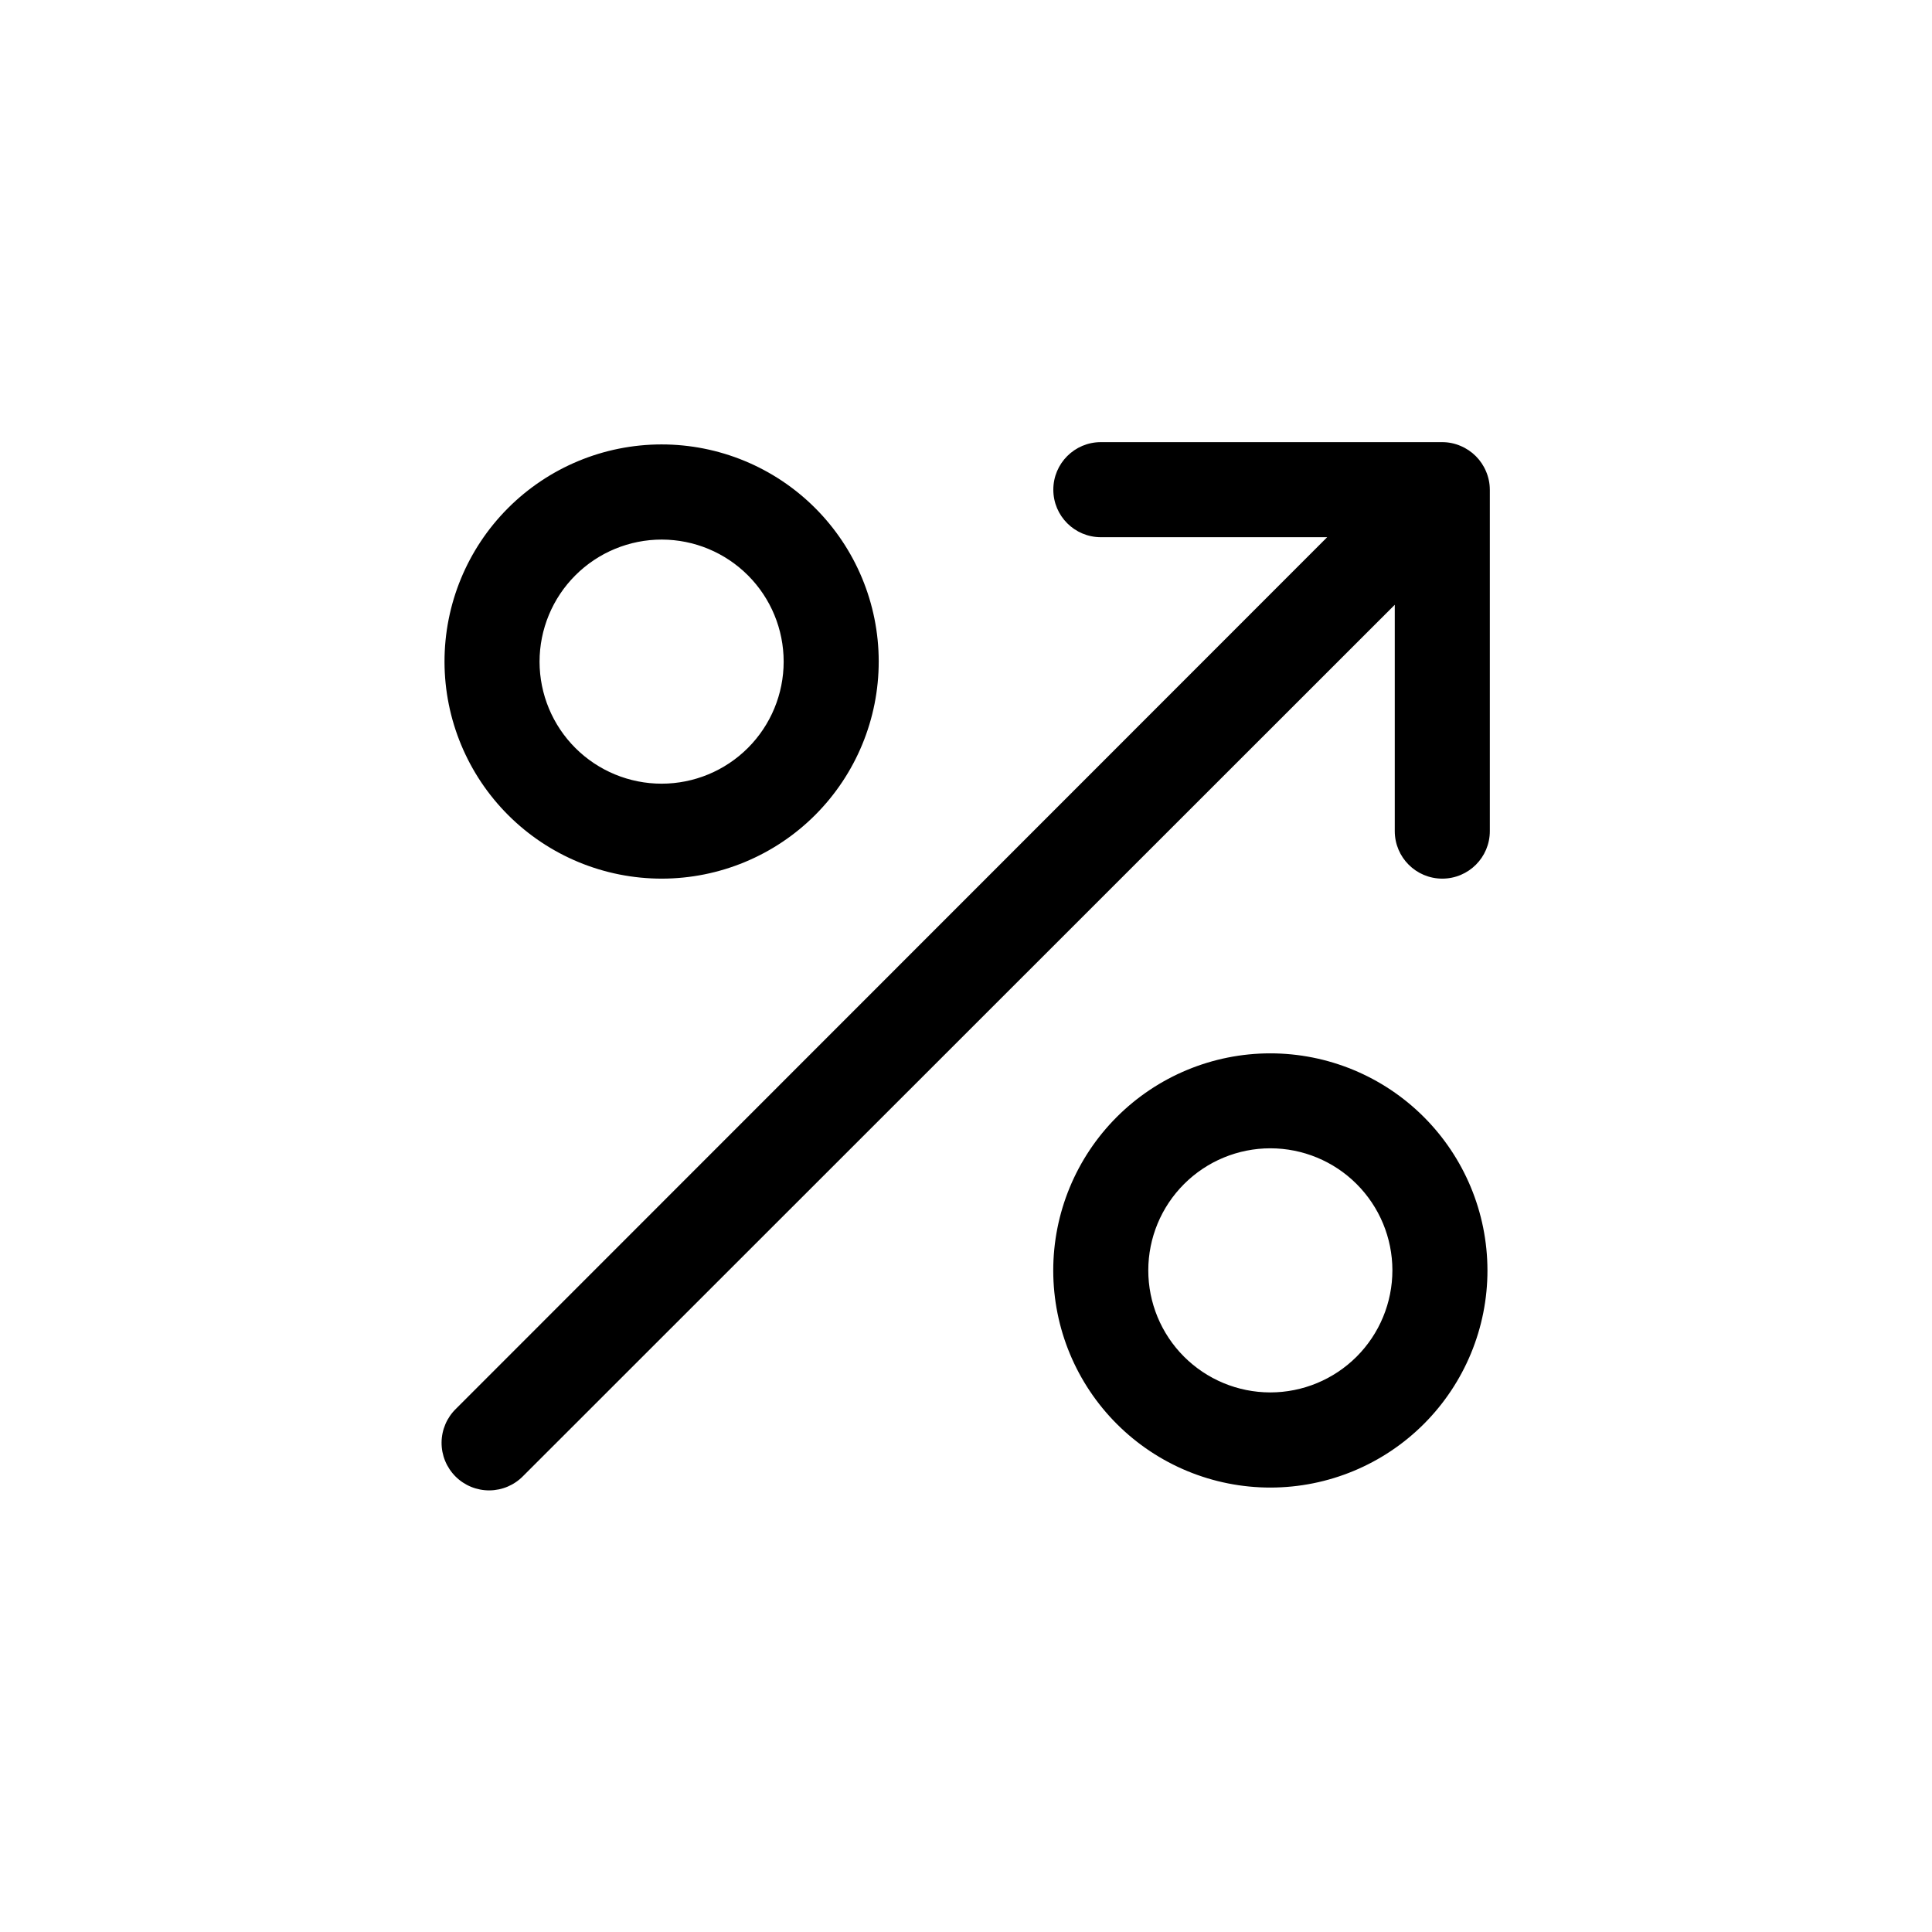 <?xml version="1.0" encoding="UTF-8"?>
<!-- Uploaded to: SVG Repo, www.svgrepo.com, Generator: SVG Repo Mixer Tools -->
<svg fill="#000000" width="800px" height="800px" version="1.1" viewBox="144 144 512 512" xmlns="http://www.w3.org/2000/svg">
 <path d="m538.82 273.77v90.484c0 6.957-5.641 12.594-12.598 12.594-6.953 0-12.594-5.637-12.594-12.594v-59.98l-230.95 230.85c-2.348 2.43-5.574 3.816-8.953 3.844-3.375 0.031-6.625-1.301-9.016-3.688-2.387-2.391-3.715-5.637-3.688-9.016 0.031-3.379 1.414-6.606 3.844-8.949l230.85-230.95h-59.98c-6.953 0-12.594-5.637-12.594-12.594s5.641-12.598 12.594-12.598h90.484c1.656 0 3.293 0.336 4.812 0.984 3.078 1.277 5.523 3.723 6.801 6.801 0.648 1.523 0.984 3.16 0.984 4.812zm-277.02 45.621c-0.02-15.262 6.023-29.906 16.801-40.711 10.777-10.805 25.406-16.883 40.664-16.902 15.262-0.016 29.906 6.027 40.707 16.809 10.805 10.777 16.883 25.406 16.898 40.668 0.016 15.262-6.035 29.902-16.812 40.703-10.781 10.801-25.414 16.879-40.672 16.891-15.254 0.008-29.887-6.039-40.684-16.812-10.797-10.773-16.875-25.395-16.902-40.645zm25.191 0h-0.004c0.016 8.57 3.43 16.789 9.5 22.844 6.066 6.055 14.289 9.453 22.863 9.449s16.793-3.414 22.855-9.473c6.059-6.062 9.469-14.281 9.473-22.855s-3.394-16.797-9.449-22.863c-6.055-6.07-14.273-9.484-22.844-9.5-8.594-0.004-16.84 3.406-22.914 9.484-6.078 6.074-9.488 14.32-9.484 22.914zm251.2 161.22c0.02 15.258-6.027 29.902-16.805 40.707-10.777 10.805-25.406 16.883-40.664 16.902-15.262 0.02-29.902-6.027-40.707-16.809-10.801-10.777-16.879-25.406-16.895-40.668-0.016-15.262 6.031-29.902 16.812-40.703 10.781-10.801 25.41-16.879 40.672-16.891 15.25-0.008 29.883 6.039 40.68 16.816 10.797 10.773 16.879 25.391 16.906 40.645zm-25.191 0c-0.016-8.574-3.43-16.789-9.5-22.848-6.066-6.055-14.289-9.453-22.863-9.449-8.57 0.004-16.793 3.414-22.852 9.477-6.062 6.059-9.473 14.281-9.477 22.852-0.004 8.574 3.394 16.797 9.449 22.863 6.059 6.07 14.273 9.484 22.848 9.5 8.594 0.004 16.836-3.406 22.914-9.48 6.074-6.078 9.484-14.32 9.48-22.914z"/>
</svg>